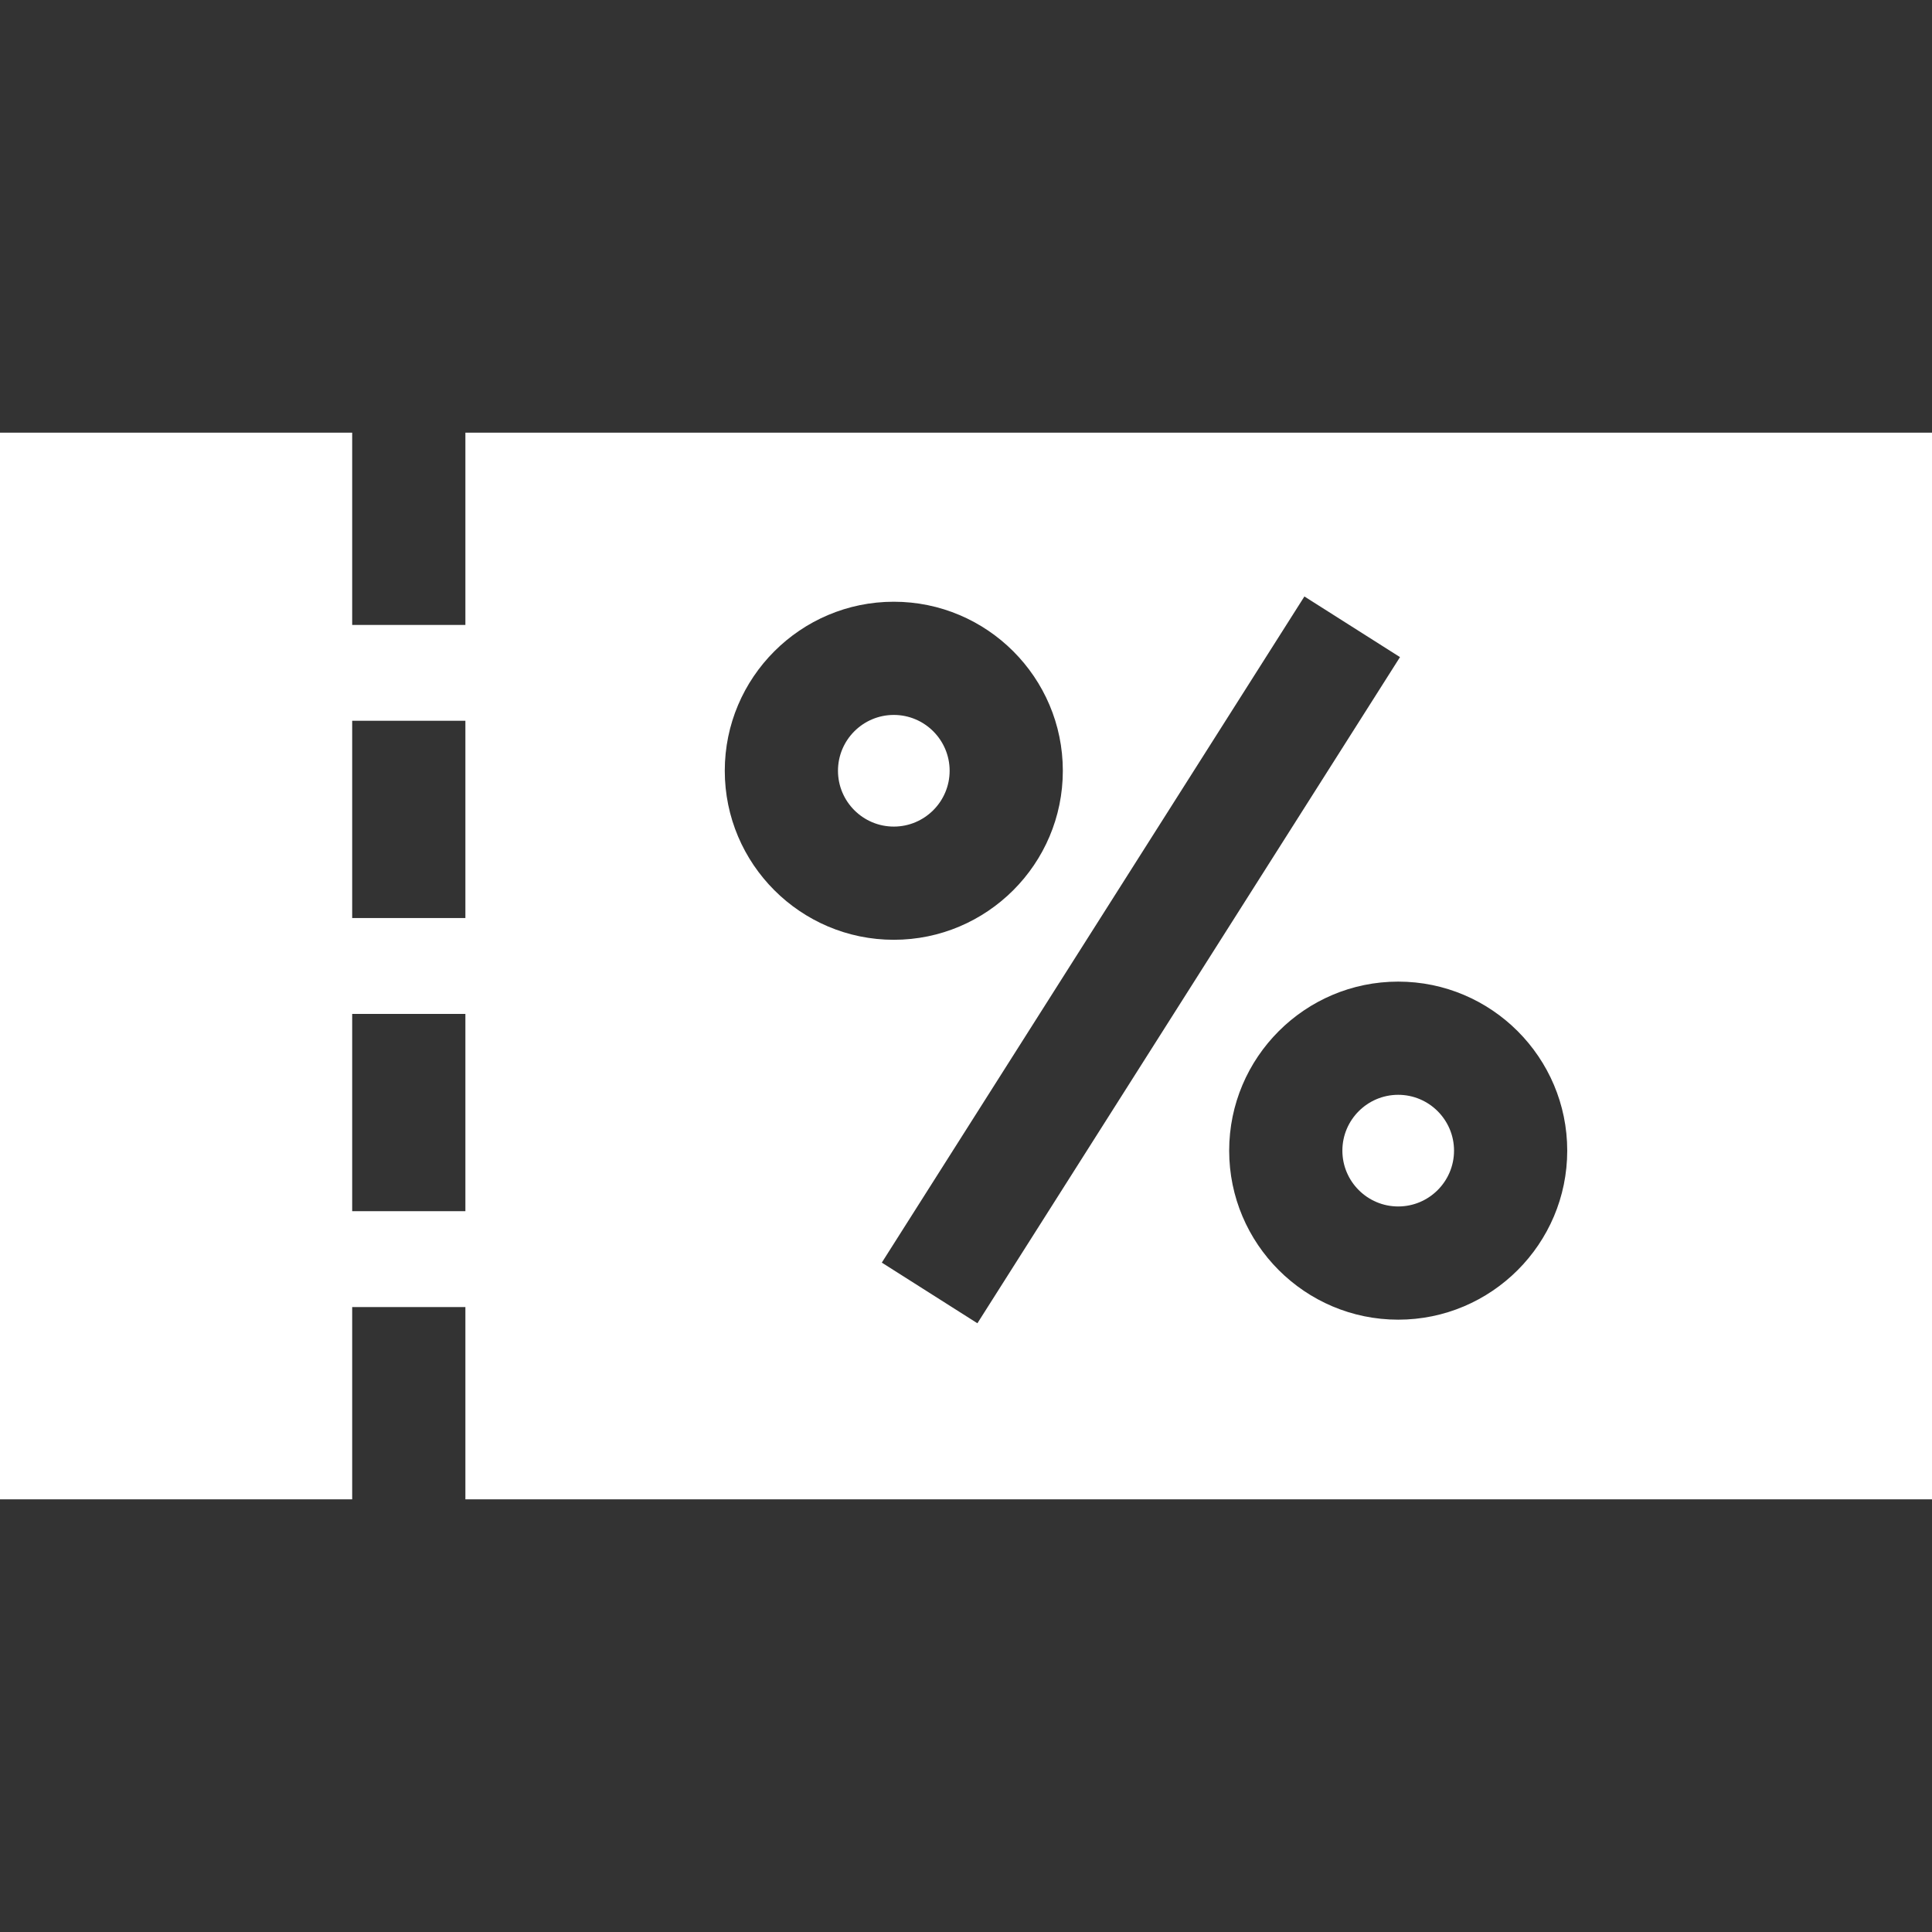 <?xml version="1.0" encoding="iso-8859-1"?>
<!-- Generator: Adobe Illustrator 19.0.0, SVG Export Plug-In . SVG Version: 6.00 Build 0)  -->
<svg xmlns="http://www.w3.org/2000/svg" xmlns:xlink="http://www.w3.org/1999/xlink" version="1.1" id="Capa_1" x="0px" y="0px" viewBox="0 0 512 512" style="enable-background:new 0 0 512 512;" xml:space="preserve" width="512px" height="512px">
<rect x="0" y="0" width="512" height="512" fill="#333333" stroke="none"/>
<g>
	<g>
		<path d="M236.867,189.465c-8.157,0-14.794,6.637-14.794,14.795c0,8.158,6.637,14.794,14.794,14.794    c8.158,0.001,14.795-6.636,14.795-14.794C251.662,196.102,245.025,189.465,236.867,189.465z" fill="#FFFFFF"/>
	</g>
</g>
<g>
	<g>
		<path d="M370.539,290.136c-8.158,0-14.795,6.637-14.795,14.795s6.637,14.794,14.795,14.794c8.157,0,14.794-6.637,14.794-14.794    C385.333,296.773,378.696,290.136,370.539,290.136z" fill="#FFFFFF"/>
	</g>
</g>
<g>
	<g>
		<path d="M123.333,114.662v50.947h-30v-50.947H0v282.676h93.333v-50.956h30v50.956H512V114.662H123.333z M123.333,320.978h-30    v-52.281h30V320.978z M123.333,243.294h-30v-52.28h30V243.294z M192.073,204.26c0-24.7,20.095-44.795,44.794-44.795    c24.7,0,44.795,20.095,44.795,44.795c0,24.7-20.095,44.794-44.795,44.794C212.168,249.055,192.073,228.96,192.073,204.26z     M233.689,334.606L345.681,158.07l25.332,16.07L259.022,350.677L233.689,334.606z M370.539,349.726    c-24.7,0-44.795-20.095-44.795-44.794c0-24.7,20.095-44.795,44.795-44.795c24.699,0,44.794,20.095,44.794,44.795    C415.333,329.631,395.238,349.726,370.539,349.726z" fill="#FFFFFF"/>
	</g>
</g>
<g>
</g>
<g>
</g>
<g>
</g>
<g>
</g>
<g>
</g>
<g>
</g>
<g>
</g>
<g>
</g>
<g>
</g>
<g>
</g>
<g>
</g>
<g>
</g>
<g>
</g>
<g>
</g>
<g>
</g>
</svg>
